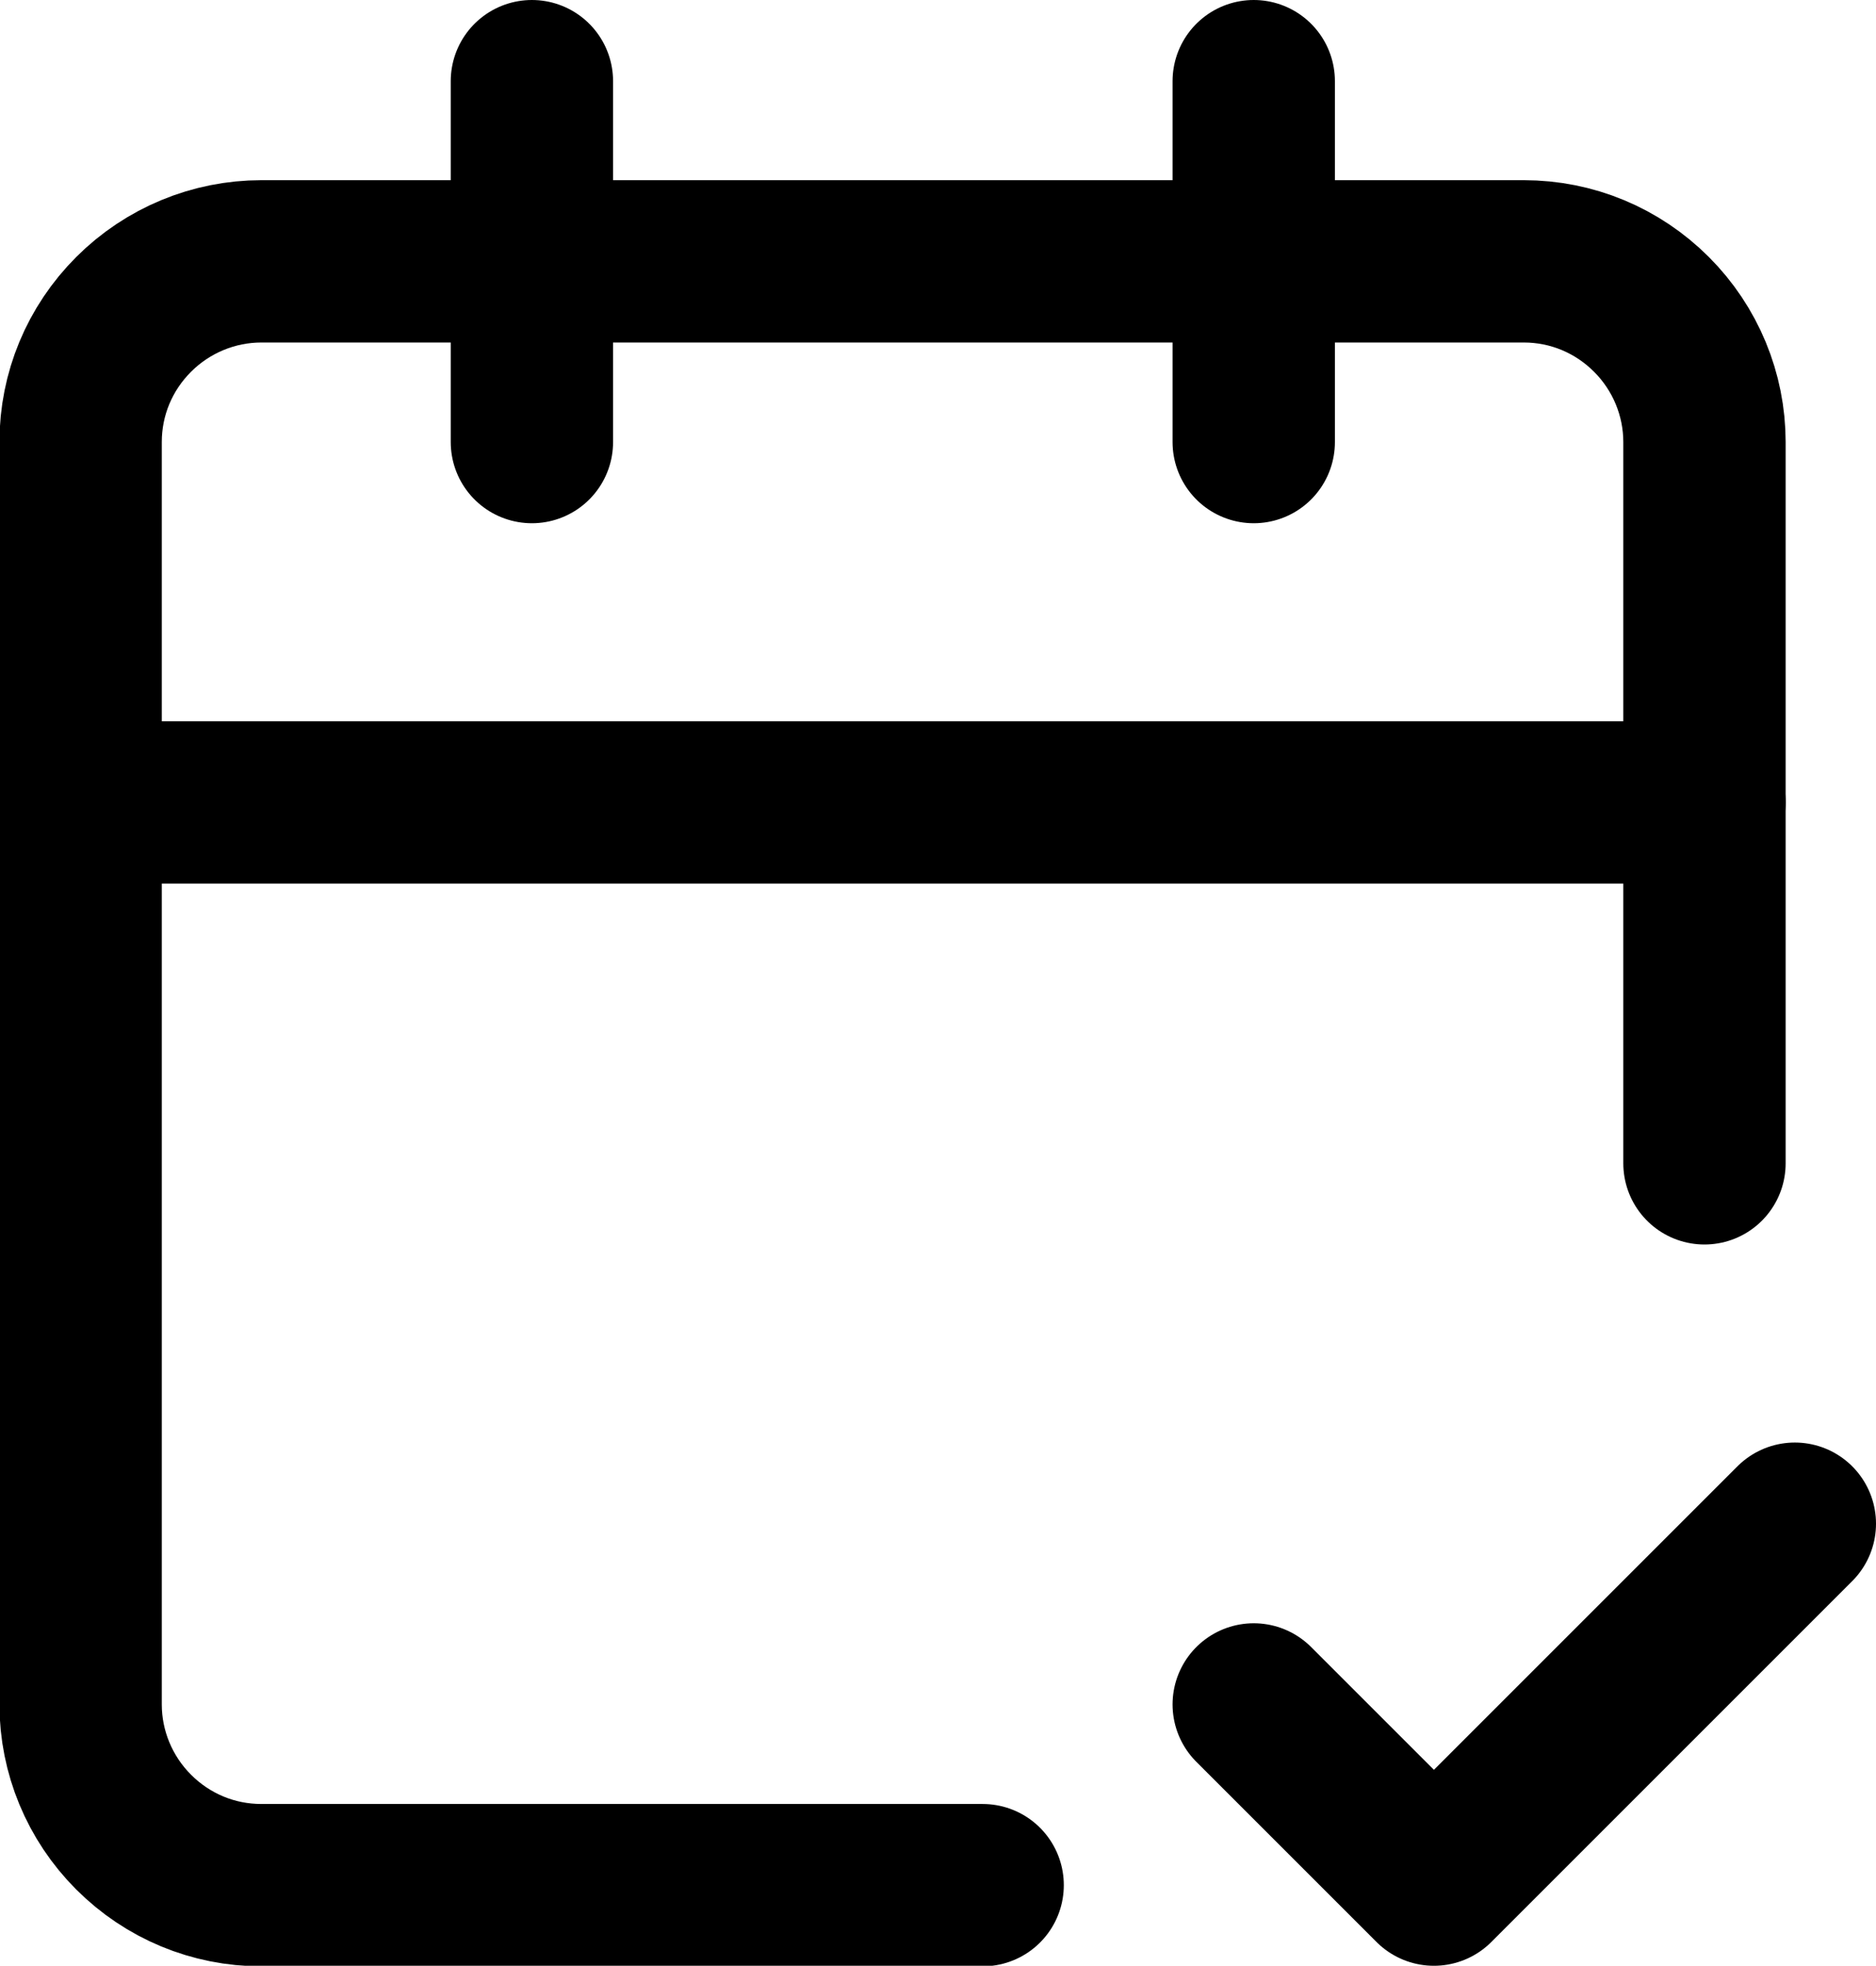 <?xml version="1.0" encoding="UTF-8"?><svg xmlns="http://www.w3.org/2000/svg" viewBox="0 0 34.67 36.33"><defs><style>.d{fill:none;stroke:#000;stroke-linecap:round;stroke-linejoin:round;stroke-width:3px;}</style></defs><g id="a"/><g id="b"><g id="c"><path class="d" d="M31.5,21.5V8.17c0-.88-.35-1.73-.98-2.36-.63-.63-1.47-.98-2.36-.98H4.83c-.88,0-1.73,.35-2.36,.98s-.98,1.47-.98,2.36V31.5c0,.88,.35,1.73,.98,2.36,.63,.63,1.47,.98,2.36,.98h13.33"/><path class="d" d="M23.17,1.5v6.67"/><path class="d" d="M9.83,1.5v6.67"/><path class="d" d="M1.5,14.83H31.5"/><path class="d" d="M23.17,31.5l3.33,3.33,6.67-6.67"/></g></g></svg>